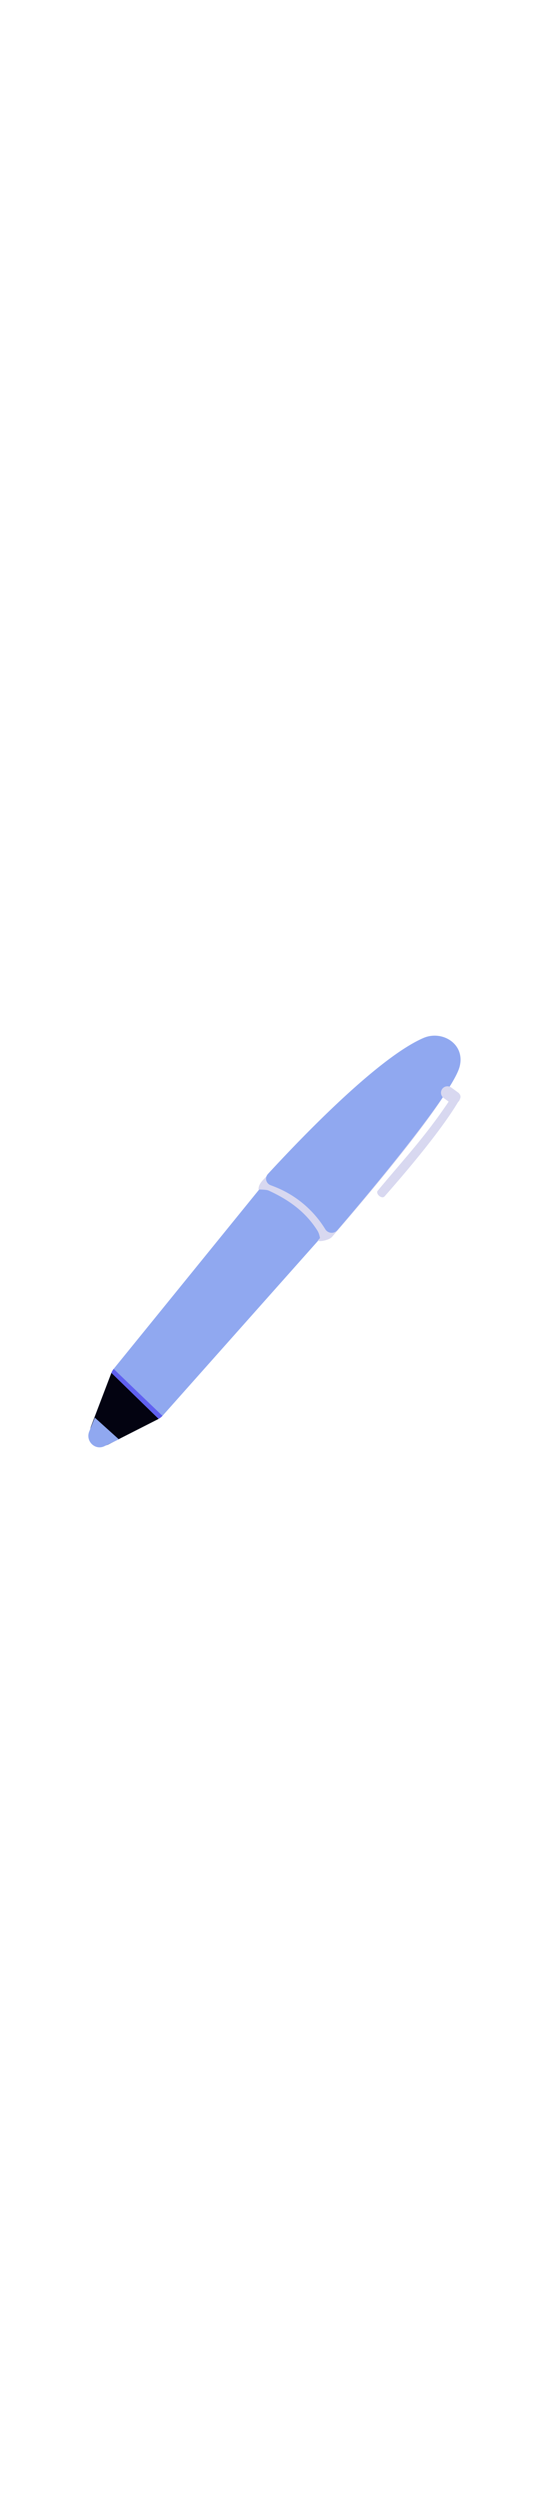 <svg id="th_noc_lower-left-ballpoint-pen" width="100%" height="100%" xmlns="http://www.w3.org/2000/svg" version="1.1" xmlns:xlink="http://www.w3.org/1999/xlink" xmlns:svgjs="http://svgjs.com/svgjs" preserveAspectRatio="xMidYMid meet" viewBox="0 0 32 32" style="height:150px" data-uid="noc_lower-left-ballpoint-pen" data-keyword="lower-left-ballpoint-pen" data-complex="true" data-coll="noc" data-c="{&quot;212121&quot;:[&quot;noc_lower-left-ballpoint-pen_l_4&quot;],&quot;795548&quot;:[&quot;noc_lower-left-ballpoint-pen_l_6&quot;],&quot;bcaaa4&quot;:[&quot;noc_lower-left-ballpoint-pen_l_1&quot;],&quot;bdbdbd&quot;:[&quot;noc_lower-left-ballpoint-pen_l_2&quot;],&quot;000000&quot;:[&quot;noc_lower-left-ballpoint-pen_l_3&quot;,&quot;noc_lower-left-ballpoint-pen_l_7&quot;,&quot;noc_lower-left-ballpoint-pen_l_8&quot;],&quot;fafafa&quot;:[&quot;noc_lower-left-ballpoint-pen_l_5&quot;],&quot;ffffff&quot;:[&quot;noc_lower-left-ballpoint-pen_l_9&quot;]}" data-colors="[&quot;#bcaaa4&quot;,&quot;#bdbdbd&quot;,&quot;#000000&quot;,&quot;#212121&quot;,&quot;#fafafa&quot;,&quot;#795548&quot;,&quot;#ffffff&quot;]"><defs id="SvgjsDefs6217"></defs><path id="noc_lower-left-ballpoint-pen_l_1" d="M16.207 11.575L6.822 23.138A0.821 0.821 0 0 0 6.687 23.373L5.467 26.576C5.197 27.286 5.872 27.989 6.517 27.661L9.522 26.134A0.805 0.805 0 0 0 9.752 25.957L20.022 14.407A0.884 0.884 0 0 0 20.225 13.659C20.042 12.669 19.32 10.466 16.562 11.327A0.758 0.758 0 0 0 16.207 11.577Z " data-color-original="#bcaaa4" fill="#90a8f0" class="bcaaa4"></path><path id="noc_lower-left-ballpoint-pen_l_2" d="M9.523 26.135L6.518 27.662C5.875 27.99 5.198 27.287 5.468 26.577L6.688 23.374Z " data-color-original="#bdbdbd" fill="#030311" class="bdbdbd"></path><path id="noc_lower-left-ballpoint-pen_l_3" d="M16 11.582C17.285 10.172 22.233 4.927 25.182 3.637C26.299 3.147 27.705 4.004 27.347 5.397C26.852 7.315 19.94 15.207 19.94 15.207C19.798 15.389 19.257 15.517 19.095 15.449C19.04 15.426 19.245 15.309 19.205 15.244L19.175 15.121A0.993 0.993 0 0 0 19.055 14.836C18.365 13.748 17.403 13.019 16.13 12.436C15.99 12.371 15.52 12.373 15.52 12.373C15.52 12.018 15.8 11.801 16 11.58Z " fill="#d8d8f0" class="000000"></path><path id="noc_lower-left-ballpoint-pen_l_4" d="M5.692 26.06L5.357 26.89C5.122 27.47 5.71 28.042 6.264 27.775L7.134 27.36Z " data-color-original="#212121" fill="#90a8f0" class="212121"></path><path id="noc_lower-left-ballpoint-pen_l_5" d="M13.023 20.512L12.896 20.395A0.22 0.22 0 0 1 12.878 20.09L17.73 14.558A0.21 0.21 0 0 1 18.027 14.54L18.155 14.657A0.22 0.22 0 0 1 18.172 14.962L13.32 20.497A0.208 0.208 0 0 1 13.023 20.512Z " data-color-original="#fafafa" fill="#90a8f0" class="fafafa"></path><path id="noc_lower-left-ballpoint-pen_l_6" d="M16.085 11.44C17.37 10.05 22.477 4.552 25.428 3.278C26.545 2.796 27.951 3.635 27.593 5.006C27.098 6.894 20.265 14.801 20.265 14.801A0.452 0.452 0 0 1 19.532 14.761A6.237 6.237 0 0 0 16.46 12.196L16.248 12.114A0.414 0.414 0 0 1 16.085 11.442Z " data-color-original="#795548" fill="#90a8f0" class="795548"></path><path id="noc_lower-left-ballpoint-pen_l_7" d="M22.677 12.445C24.354 10.422 25.72 9.007 27.267 6.592C27.407 6.372 27.752 6.692 27.617 6.925C26.484 8.925 23.785 11.992 23.092 12.782C22.917 12.979 22.529 12.622 22.677 12.444Z " fill="#d8d8f0" class="000000"></path><path id="noc_lower-left-ballpoint-pen_l_8" d="M27.552 7.067A0.39 0.39 0 0 1 27.009 7.152L26.634 6.88A0.39 0.39 0 0 1 26.549 6.338A0.39 0.39 0 0 1 27.092 6.253L27.467 6.525C27.642 6.65 27.679 6.895 27.552 7.068Z " fill="#d8d8f0" class="000000"></path><path id="noc_lower-left-ballpoint-pen_l_9" d="M6.688 23.372S6.731 23.274 6.751 23.244C6.766 23.217 6.823 23.136 6.823 23.136L9.753 25.953S9.673 26.033 9.638 26.058C9.605 26.083 9.523 26.131 9.523 26.131Z " data-color-original="#ffffff" fill="#6060f0" class="ffffff"></path></svg>